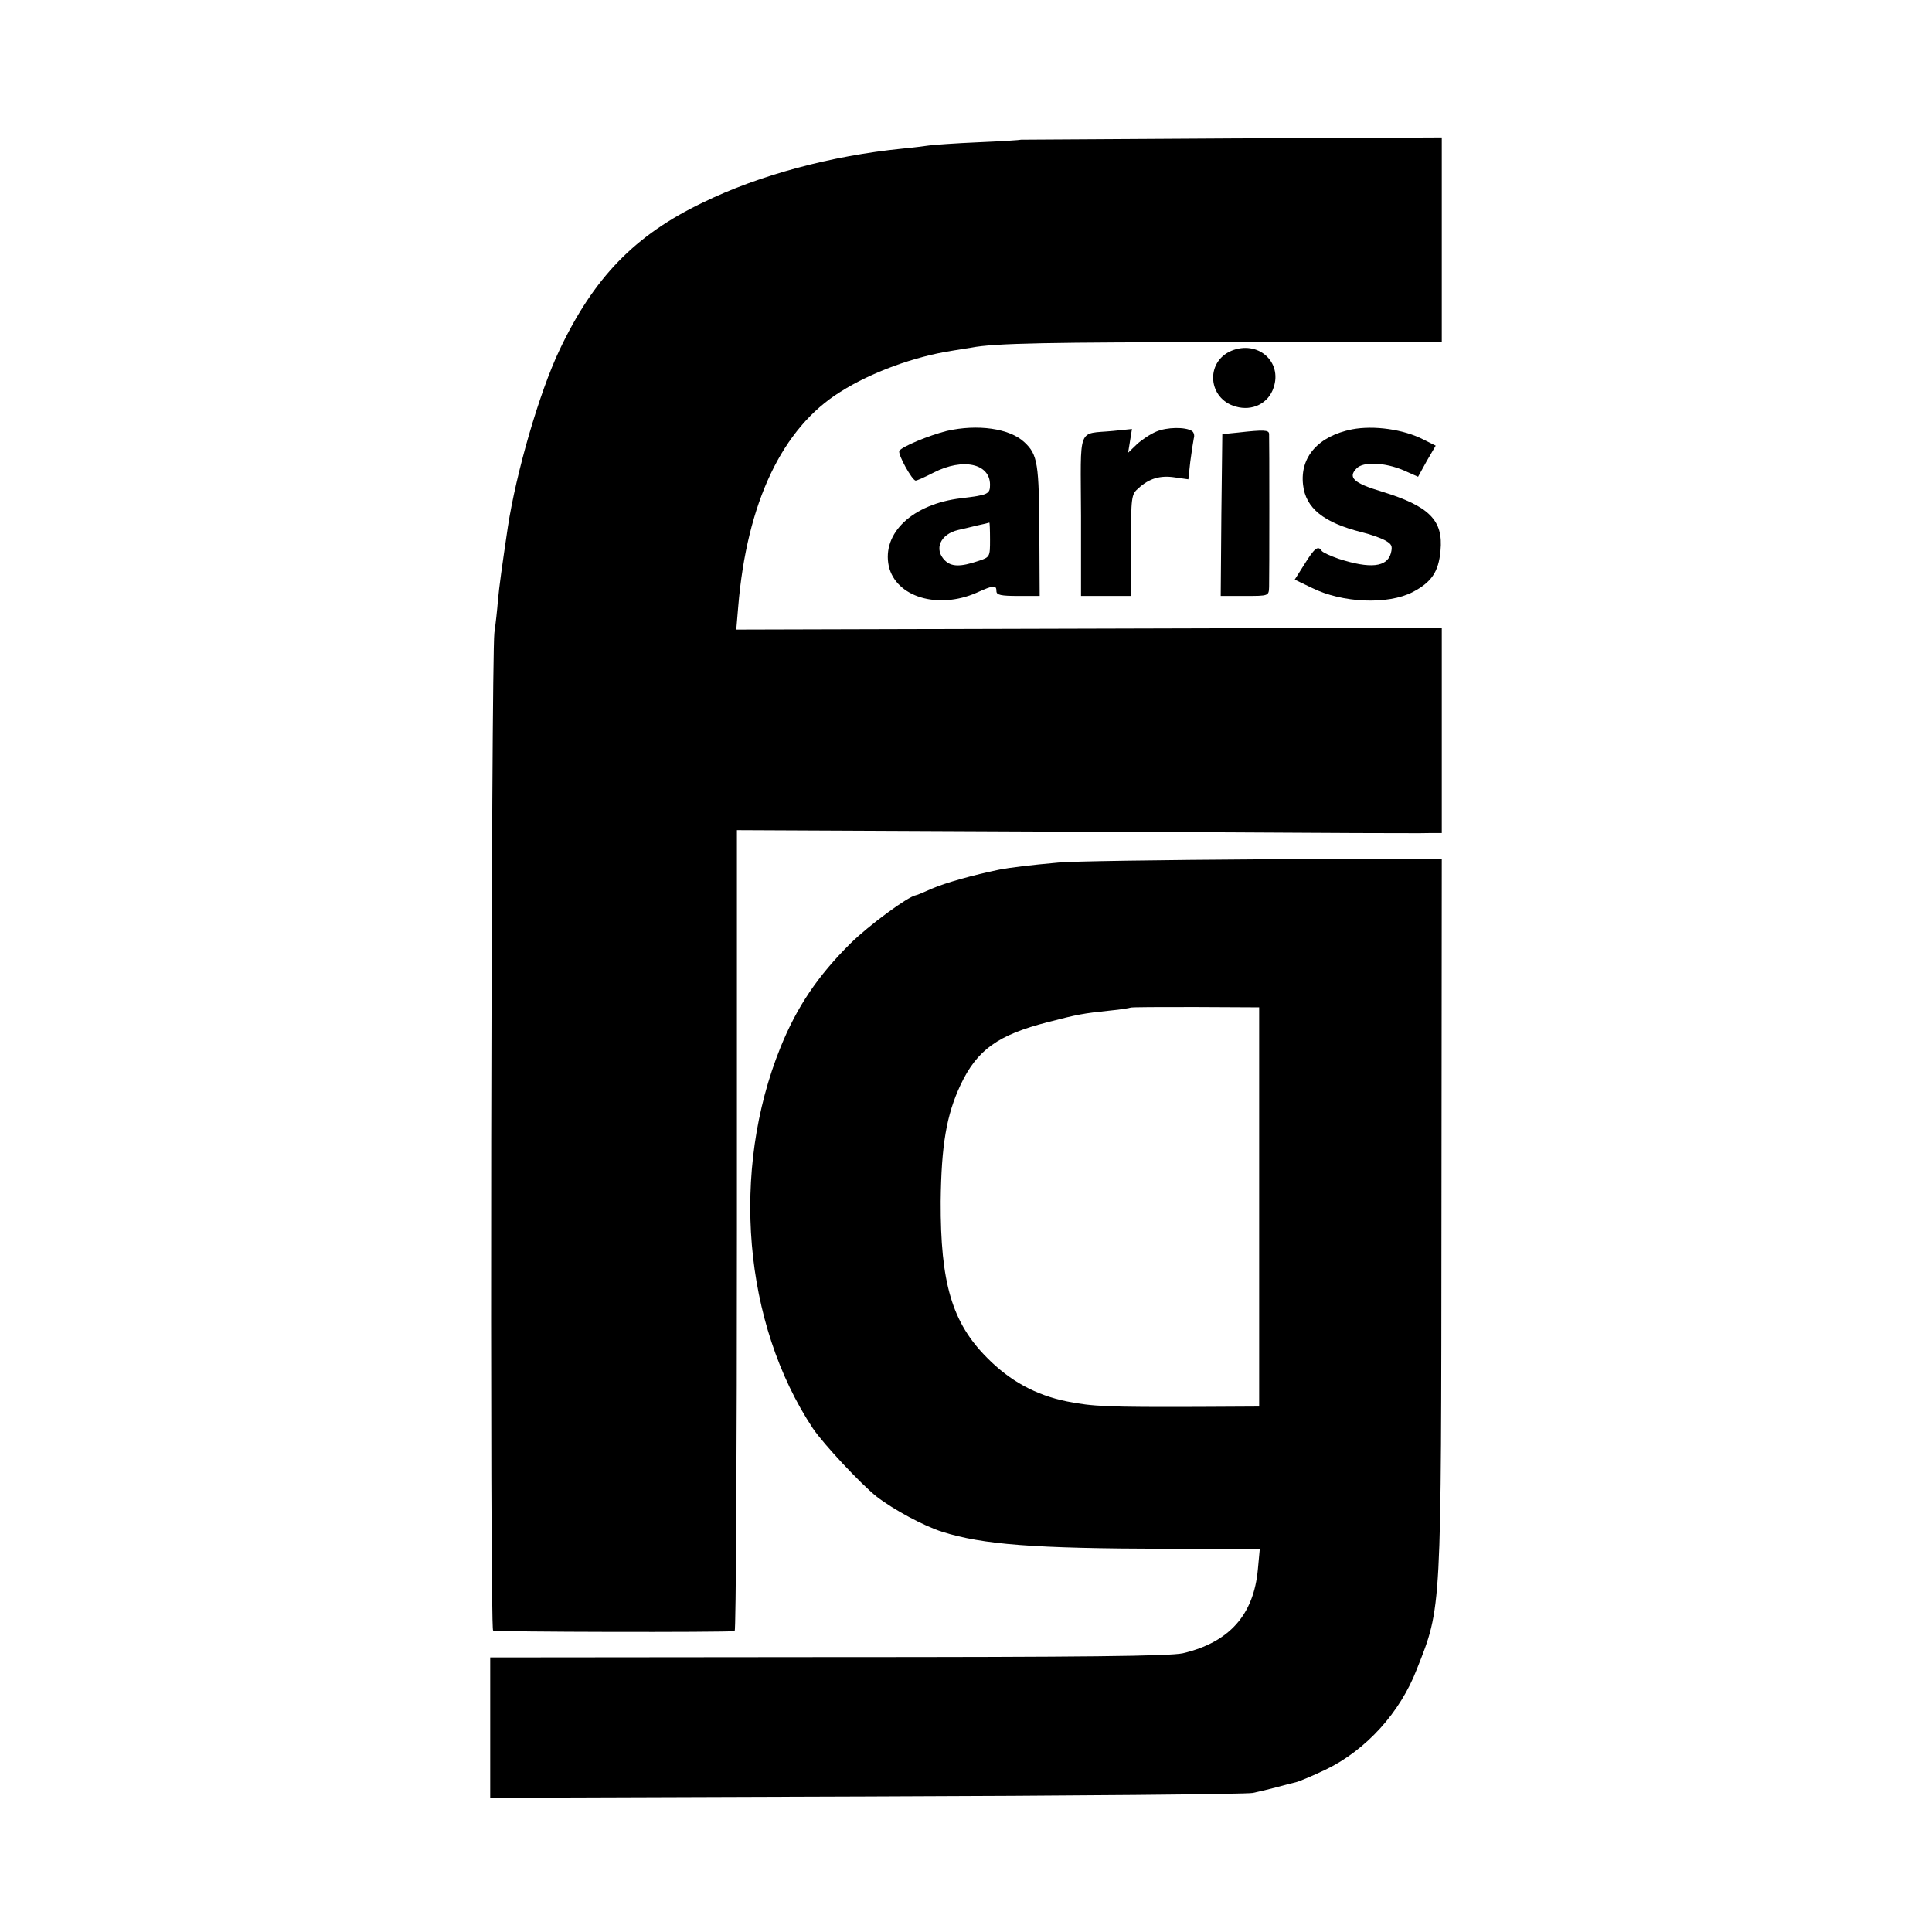 <?xml version="1.0" standalone="no"?>
<!DOCTYPE svg PUBLIC "-//W3C//DTD SVG 20010904//EN"
 "http://www.w3.org/TR/2001/REC-SVG-20010904/DTD/svg10.dtd">
<svg version="1.0" xmlns="http://www.w3.org/2000/svg"
 width="603pt" height="603pt" viewBox="0 0 603 603"
 preserveAspectRatio="xMidYMid meet">
<g transform="translate(0,603) scale(0.1,-0.1)"
fill="#000000" stroke="none">
<path d="M3187 5594 c-1 -1 -60 -5 -132 -8 -71 -3 -141 -8 -155 -10 -14 -2
-52 -7 -85 -10 -219 -22 -445 -82 -621 -168 -213 -102 -341 -235 -448 -461
-63 -133 -135 -382 -161 -552 -18 -122 -27 -185 -31 -230 -2 -27 -7 -72 -11
-100 -10 -83 -15 -3108 -4 -3114 7 -5 720 -6 754 -2 4 1 7 563 7 1250 l0 1250
868 -4 c477 -2 955 -4 1062 -5 107 0 212 -1 233 0 l37 0 0 320 0 321 -1101 -3
-1101 -3 6 71 c27 325 137 558 319 671 96 61 231 110 347 128 25 4 53 9 62 10
71 14 247 17 816 17 l652 0 0 319 0 320 -656 -3 c-361 -2 -656 -4 -657 -4z"/>
<path d="M3843 4935 c-82 -35 -73 -150 14 -174 52 -15 102 10 118 59 28 82
-50 149 -132 115z"/>
<path d="M2955 4685 c-56 -14 -140 -49 -148 -62 -6 -10 40 -93 51 -93 4 0 29
11 56 25 92 47 176 28 176 -38 0 -29 -6 -32 -90 -42 -152 -18 -248 -109 -226
-212 22 -96 153 -136 274 -83 53 24 62 25 62 5 0 -12 14 -15 68 -15 l67 0 -1
187 c-1 227 -5 254 -47 293 -46 43 -146 57 -242 35z m135 -339 c0 -54 0 -55
-37 -67 -56 -19 -84 -18 -104 2 -35 35 -14 82 42 95 13 3 40 9 59 14 19 4 36
8 38 9 1 0 2 -23 2 -53z"/>
<path d="M3609 4683 c-19 -8 -46 -26 -61 -40 l-27 -26 6 37 6 37 -59 -6 c-113
-11 -101 21 -100 -265 l0 -250 78 0 78 0 0 158 c0 152 1 159 23 178 34 31 68
41 114 34 l42 -6 6 55 c4 31 9 63 11 73 3 9 0 19 -6 23 -21 13 -78 12 -111 -2z"/>
<path d="M4220 4690 c-105 -21 -163 -86 -153 -173 8 -73 64 -118 183 -148 25
-6 57 -17 72 -25 22 -12 25 -18 19 -41 -12 -43 -64 -49 -163 -17 -26 9 -50 20
-53 25 -11 17 -22 9 -53 -41 l-31 -49 54 -26 c95 -47 236 -53 314 -13 59 31
81 63 87 129 9 95 -34 139 -184 185 -87 26 -106 44 -78 72 21 22 88 19 147 -6
l45 -20 27 49 28 48 -38 19 c-62 32 -155 45 -223 32z"/>
<path d="M3865 4680 l-50 -5 -3 -252 -2 -253 75 0 c75 0 75 0 76 28 1 32 1
462 0 478 -1 12 -16 13 -96 4z"/>
<path d="M3305 3338 c-91 -8 -154 -16 -185 -22 -83 -17 -171 -42 -210 -59 -25
-11 -48 -21 -51 -21 -25 -4 -146 -93 -204 -150 -103 -102 -168 -199 -219 -325
-156 -386 -116 -861 101 -1189 33 -49 150 -174 199 -213 53 -41 148 -92 205
-110 127 -40 286 -52 696 -53 l295 0 -6 -64 c-13 -143 -90 -228 -234 -262 -41
-9 -300 -12 -1108 -12 l-1054 -1 0 -219 0 -219 1173 4 c644 2 1188 7 1207 11
19 4 53 12 75 18 22 6 48 13 58 15 10 2 53 20 95 40 126 61 232 178 284 313
78 197 76 171 77 1423 l1 1107 -562 -2 c-310 -2 -594 -6 -633 -10z m625 -1075
l0 -623 -187 -1 c-288 -1 -332 1 -413 17 -98 20 -178 64 -249 136 -110 110
-146 235 -145 488 2 176 18 270 62 364 52 110 117 156 273 196 93 24 108 27
194 36 33 3 61 8 63 9 2 2 93 2 203 2 l199 -1 0 -623z"/>
</g>
</svg>
